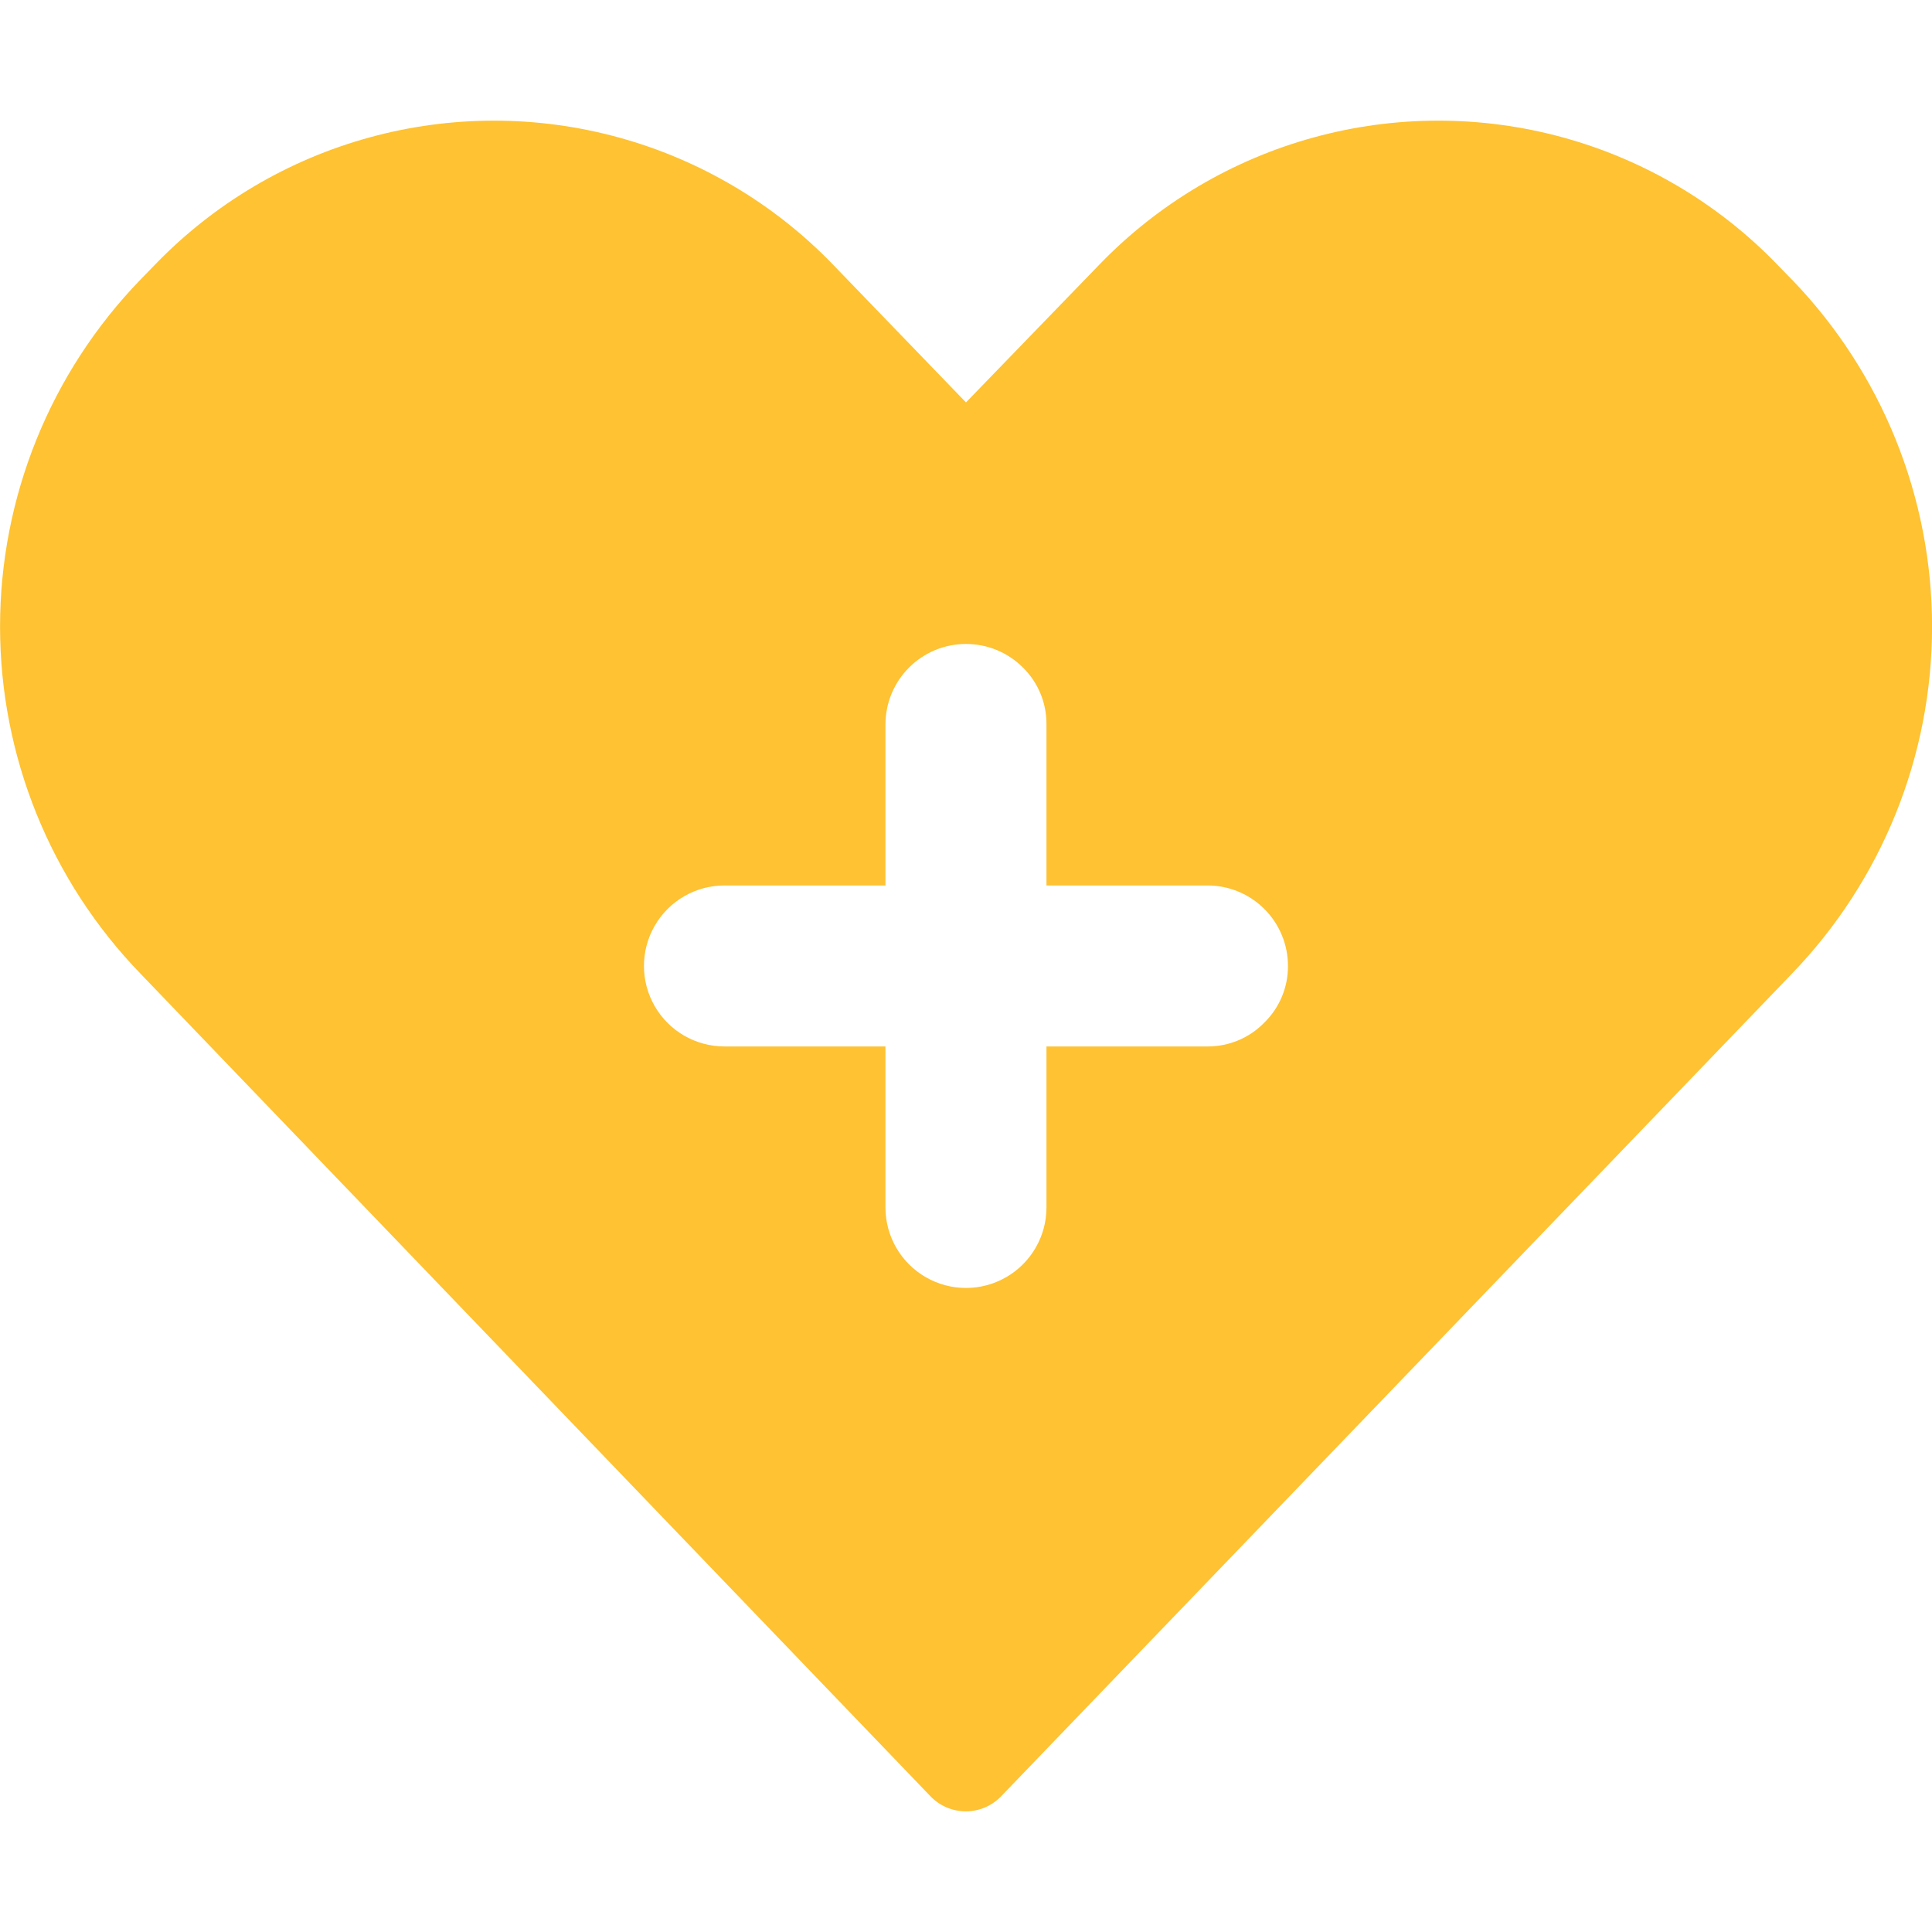 <svg width="100" height="100" viewBox="0 0 100 100" fill="none" xmlns="http://www.w3.org/2000/svg">
<g clip-path="url(#clip0_2_585)">
<path d="M92.75 14.475L91.979 13.684V13.683C88.939 10.538 85.11 8.269 80.892 7.112C76.673 5.956 72.222 5.956 68.003 7.112C63.785 8.269 59.955 10.538 56.916 13.683L49.999 20.829L43.103 13.683C40.063 10.538 36.233 8.269 32.015 7.113C27.797 5.956 23.345 5.956 19.127 7.113C14.909 8.269 11.079 10.538 8.039 13.683L7.269 14.475V14.475C2.608 19.292 0.003 25.732 0.003 32.434C0.003 39.136 2.608 45.577 7.269 50.393L48.146 92.958V92.959C48.624 93.467 49.292 93.755 49.99 93.755C50.688 93.755 51.355 93.467 51.834 92.959L92.753 50.394V50.393C97.404 45.572 100.003 39.133 100.003 32.434C100.003 25.735 97.404 19.297 92.753 14.475H92.75ZM65.436 52.935C64.665 53.727 63.604 54.17 62.498 54.164H54.165V62.498C54.165 63.986 53.371 65.362 52.081 66.106C50.792 66.851 49.204 66.851 47.915 66.106C46.625 65.362 45.831 63.986 45.831 62.498V54.164H37.498C36.009 54.164 34.633 53.37 33.889 52.081C33.145 50.792 33.145 49.203 33.889 47.914C34.633 46.625 36.009 45.831 37.498 45.831H45.831V37.497C45.832 36.394 46.27 35.336 47.049 34.555C47.828 33.773 48.886 33.333 49.989 33.331C51.092 33.327 52.152 33.762 52.935 34.539C53.731 35.316 54.175 36.385 54.165 37.497V45.831H62.498C63.603 45.83 64.664 46.269 65.445 47.051C66.227 47.832 66.666 48.892 66.665 49.998C66.671 51.103 66.228 52.163 65.436 52.935Z" fill="#FEC232"/>
</g>
<defs>
<clipPath id="clip0_2_585">
<rect width="100" height="100" fill="white"/>
</clipPath>
</defs>
</svg>
